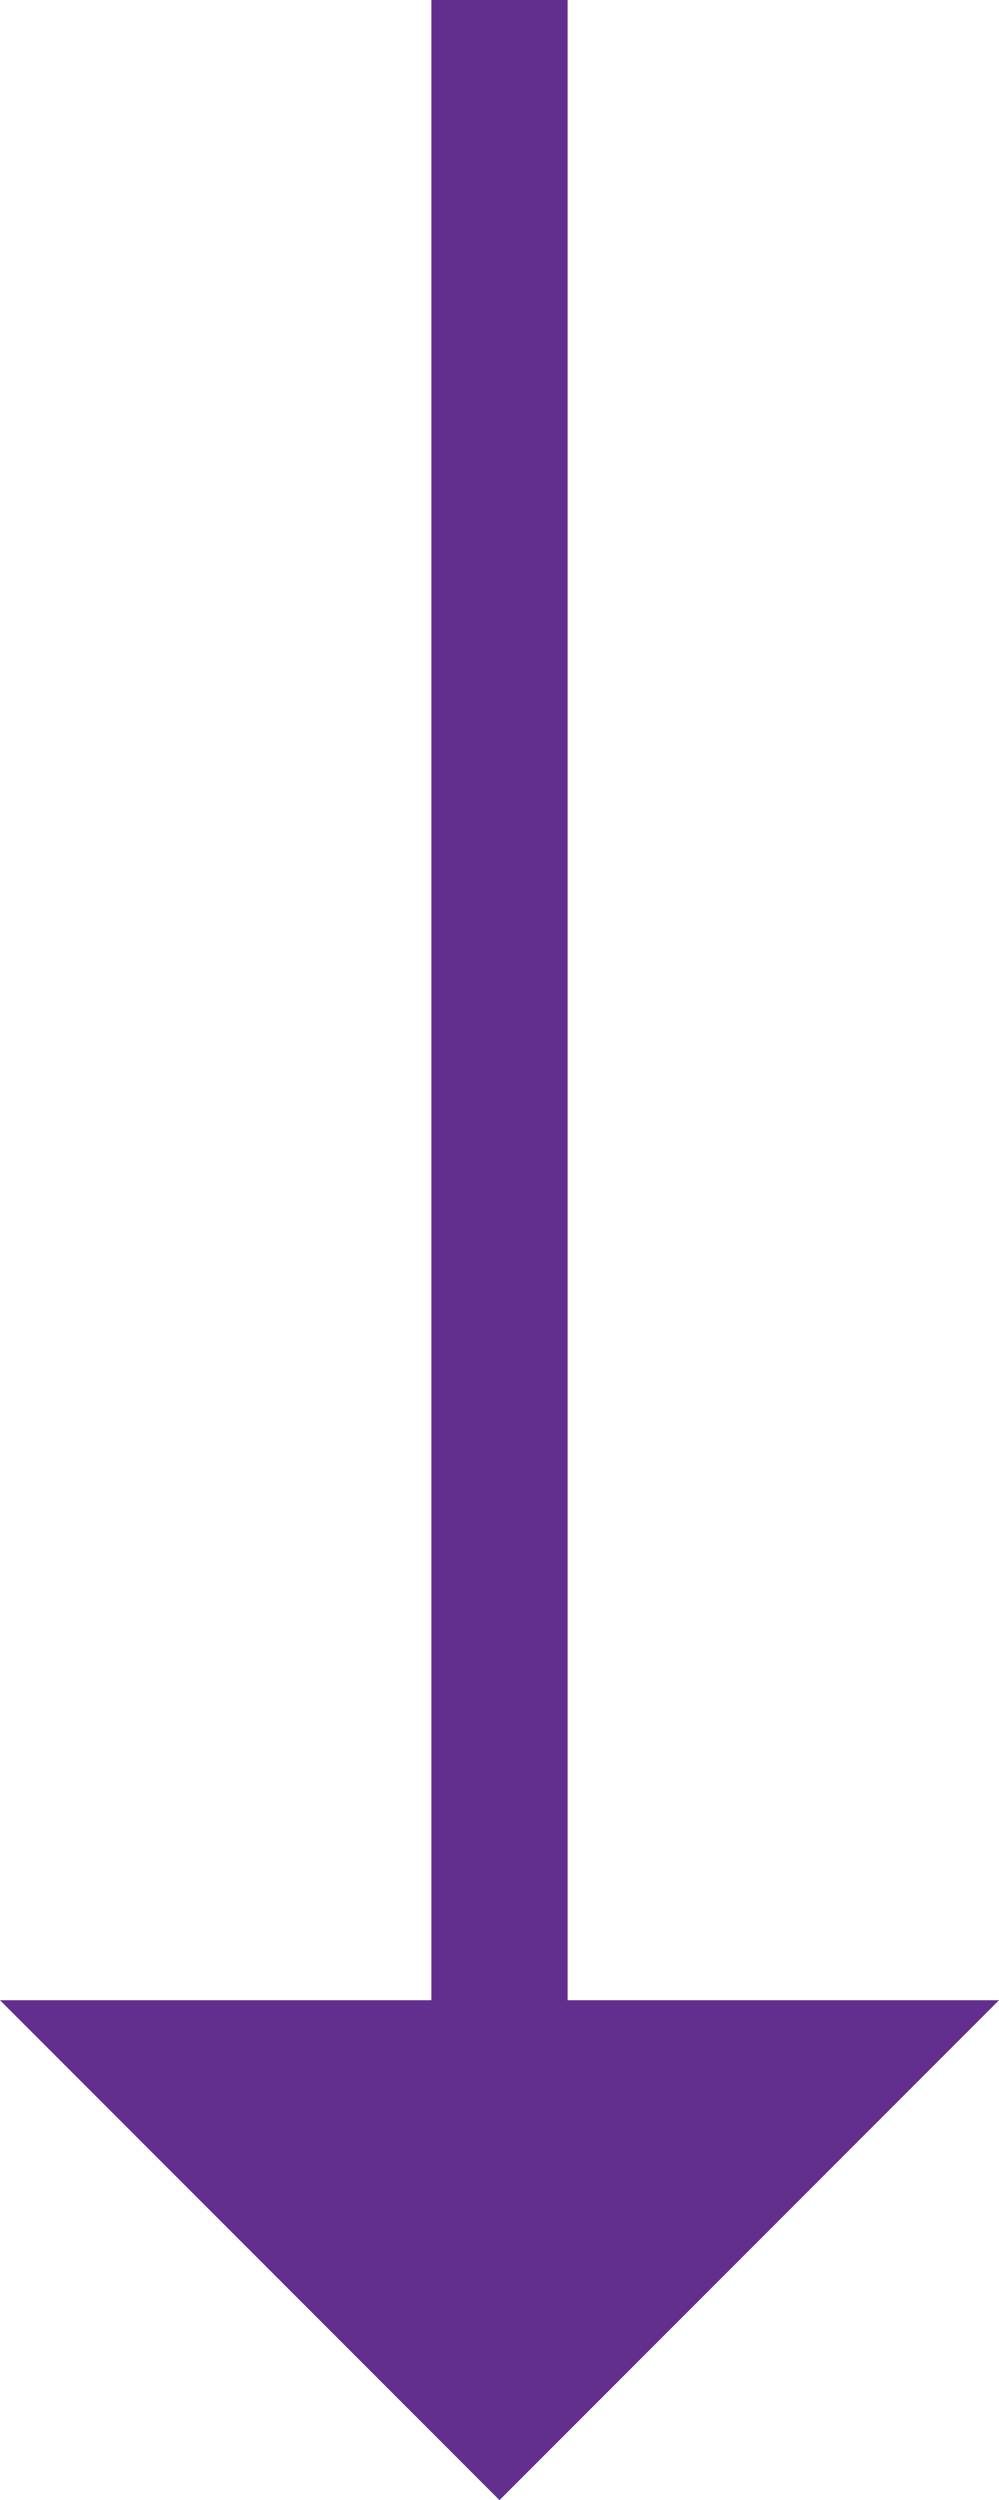 <svg xmlns="http://www.w3.org/2000/svg" viewBox="0 0 146.64 366.68"><defs><style>.cls-1{fill:#632f8f;}</style></defs><g id="Ebene_2" data-name="Ebene 2"><g id="Ebene_1-2" data-name="Ebene 1"><polygon class="cls-1" points="73.32 366.68 146.64 293.36 83.32 293.36 83.32 0 63.32 0 63.32 293.36 0 293.36 73.32 366.68"/></g></g></svg>